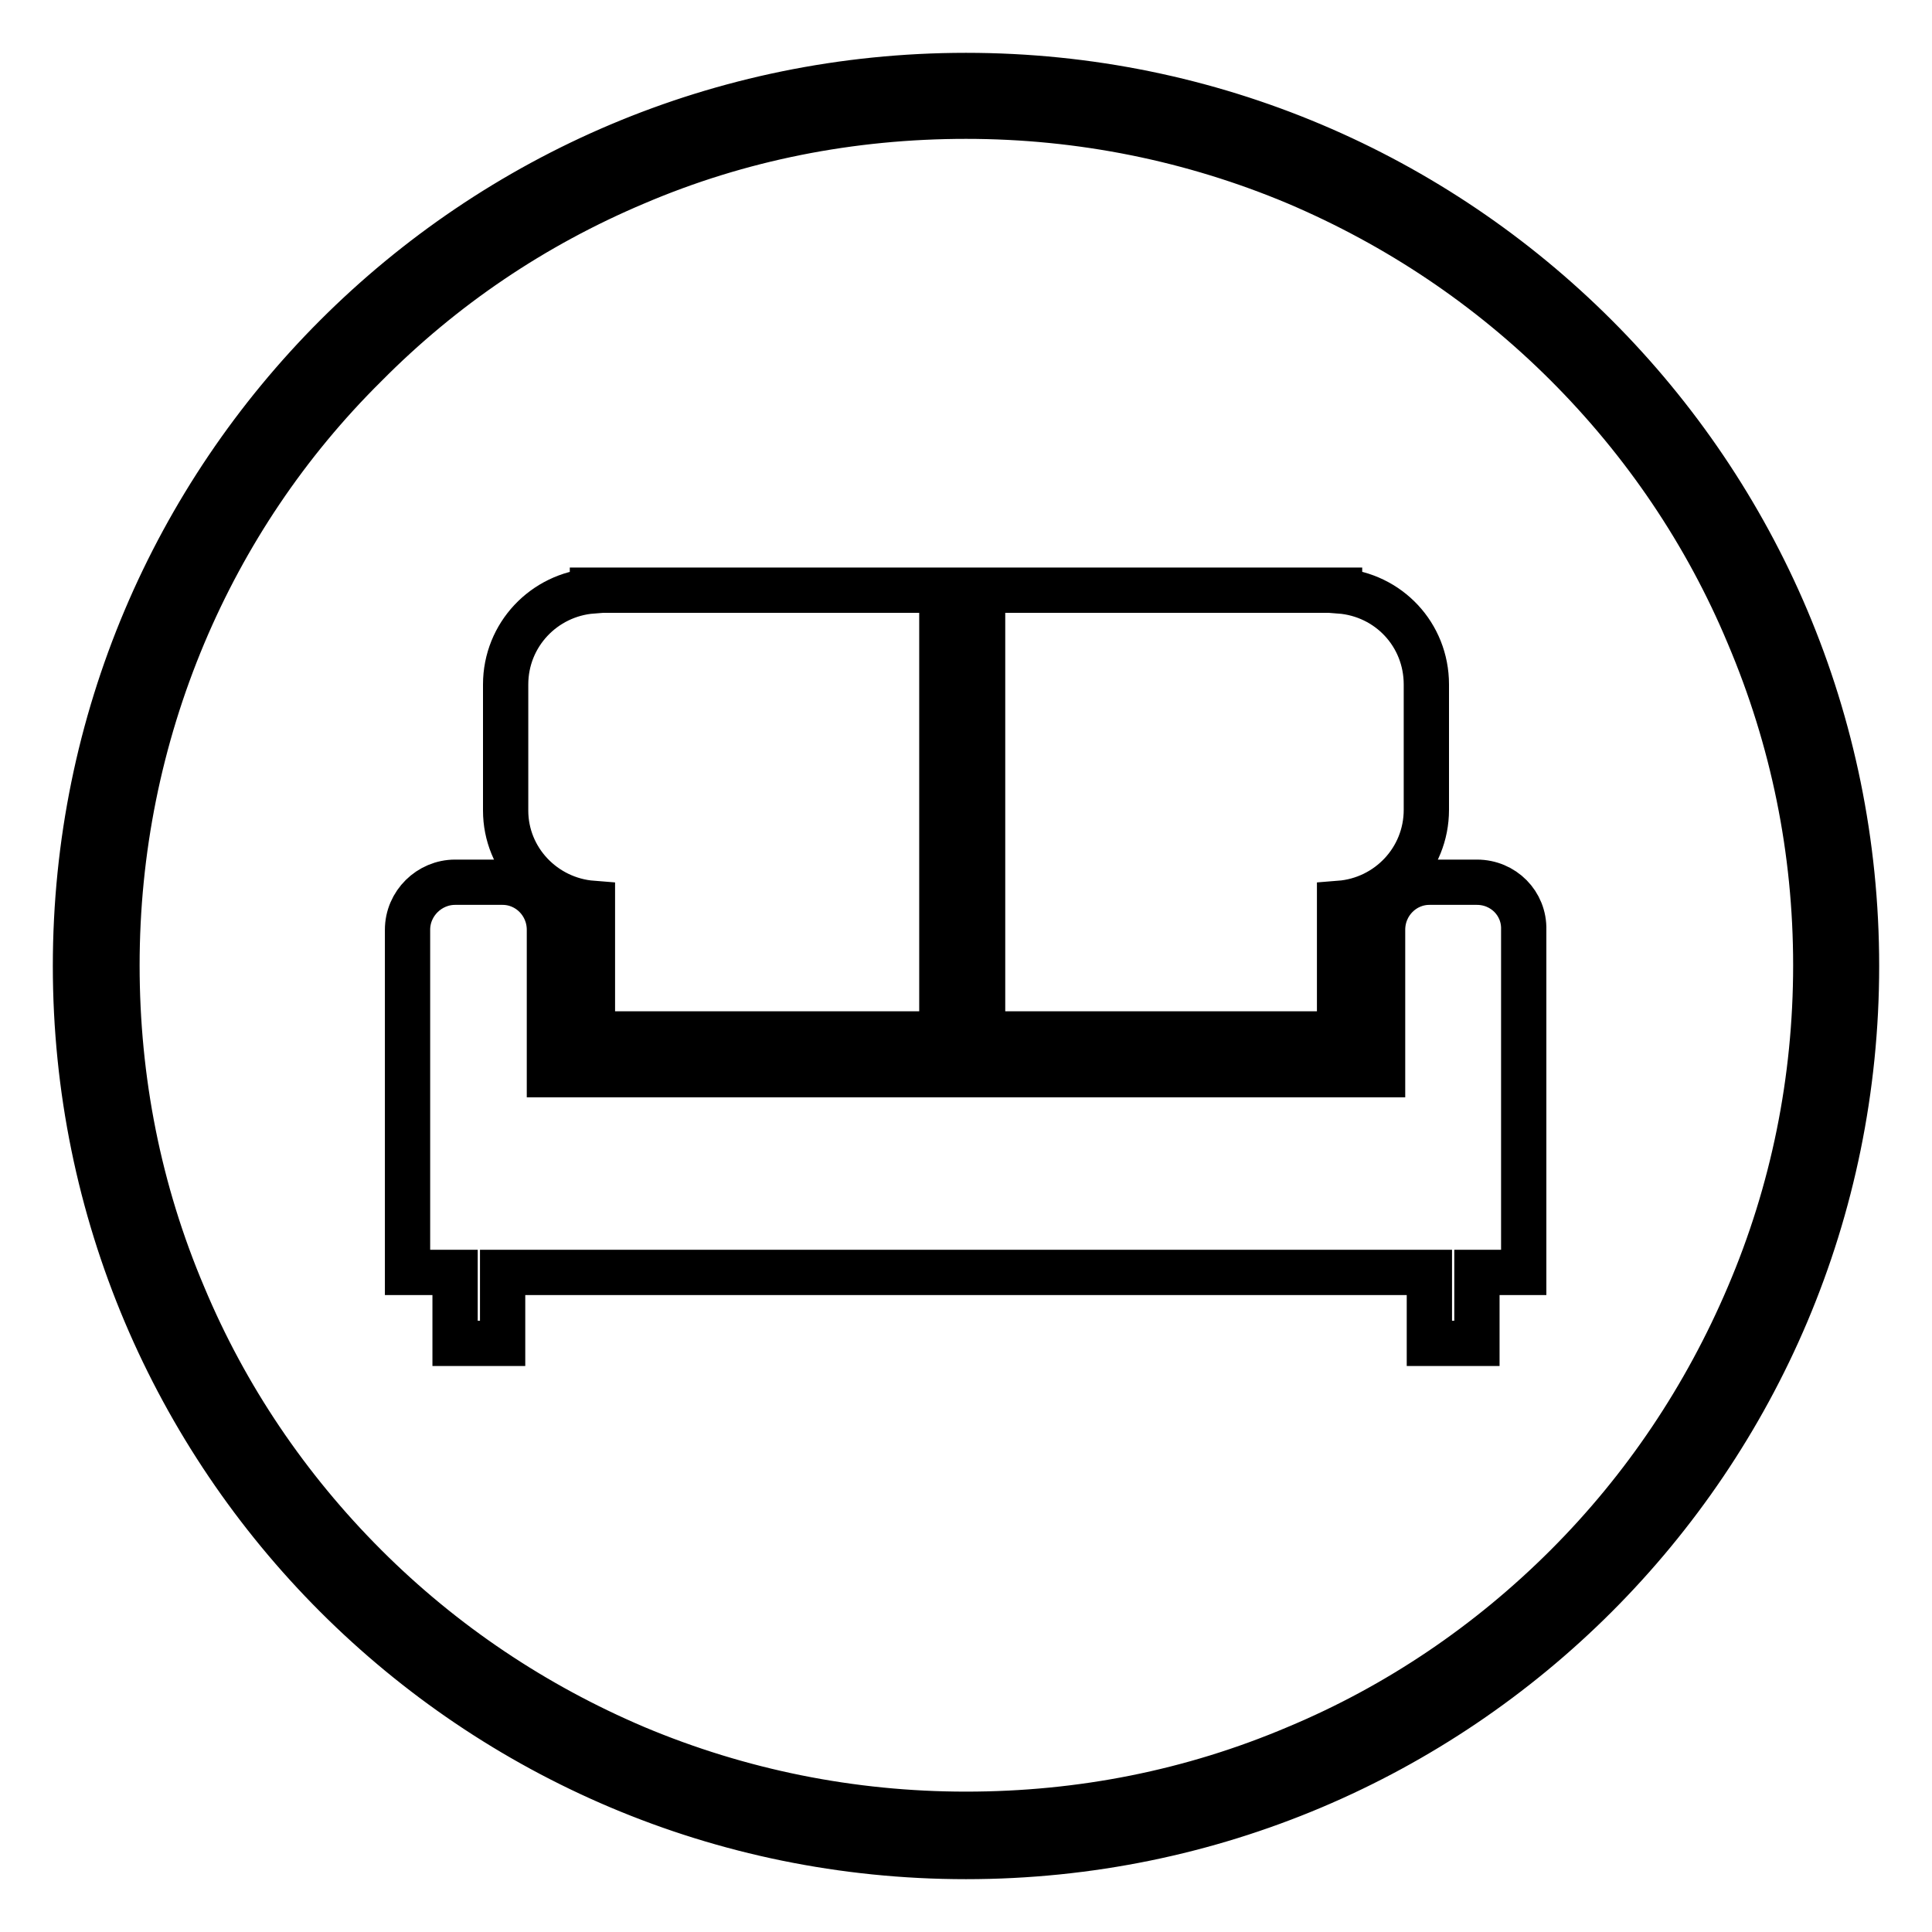 <?xml version="1.0" encoding="utf-8"?>
<!-- Svg Vector Icons : http://www.onlinewebfonts.com/icon -->
<!DOCTYPE svg PUBLIC "-//W3C//DTD SVG 1.1//EN" "http://www.w3.org/Graphics/SVG/1.1/DTD/svg11.dtd">
<svg version="1.1" xmlns="http://www.w3.org/2000/svg" xmlns:xlink="http://www.w3.org/1999/xlink" x="0px" y="0px" viewBox="0 0 256 256" enable-background="new 0 0 256 256" xml:space="preserve">
<g> <path stroke-width="6" fill-opacity="0" stroke="#000000"  d="M128,15.4c15.2,0,30,3,43.8,8.8c13.4,5.7,25.5,13.8,35.8,24.1c10.3,10.3,18.5,22.4,24.1,35.8 c5.9,13.9,8.9,28.6,8.9,43.8c0,15.2-3,30-8.9,43.8c-5.7,13.4-13.8,25.5-24.1,35.8c-10.3,10.3-22.4,18.5-35.8,24.1 c-13.9,5.9-28.6,8.8-43.8,8.8c-15.2,0-30-3-43.8-8.8c-13.4-5.7-25.5-13.8-35.8-24.1s-18.5-22.4-24.1-35.8 c-5.9-13.9-8.8-28.6-8.8-43.8c0-15.2,3-30,8.8-43.8C29.9,70.8,38,58.7,48.4,48.4C58.7,38,70.7,29.9,84.2,24.2 C98,18.3,112.8,15.4,128,15.4 M128,10C62.8,10,10,62.8,10,128c0,65.2,52.8,118,118,118c65.2,0,118-52.8,118-118 C246,62.8,193.2,10,128,10L128,10z M78.5,119.7V137h46.3V78.2H91H79.5h-1v0.1C72.1,78.8,67,84.1,67,90.7v16.7 C67,113.9,72.1,119.2,78.5,119.7z M177.5,119.7c6.4-0.5,11.5-5.8,11.5-12.4V90.7c0-6.6-5-11.9-11.5-12.4v-0.1h-1H165h-34.8V137 h47.3V119.7z M195.7,116.9h-6.3c-3.4,0-6.2,2.8-6.2,6.3v5.2v14H72.8v-14v-5.2c0-3.5-2.8-6.3-6.2-6.3h-6.3c-3.4,0-6.3,2.8-6.3,6.3 v5.2v33.9v6.3h6.3v9.4h6.3v-9.4h0H71h1.8h110.4h3.3h2.9v9.4h6.3v-9.4h0h6.2v-6.3v-33.9v-5.2C202,119.7,199.2,116.9,195.7,116.9z"/></g>
</svg>